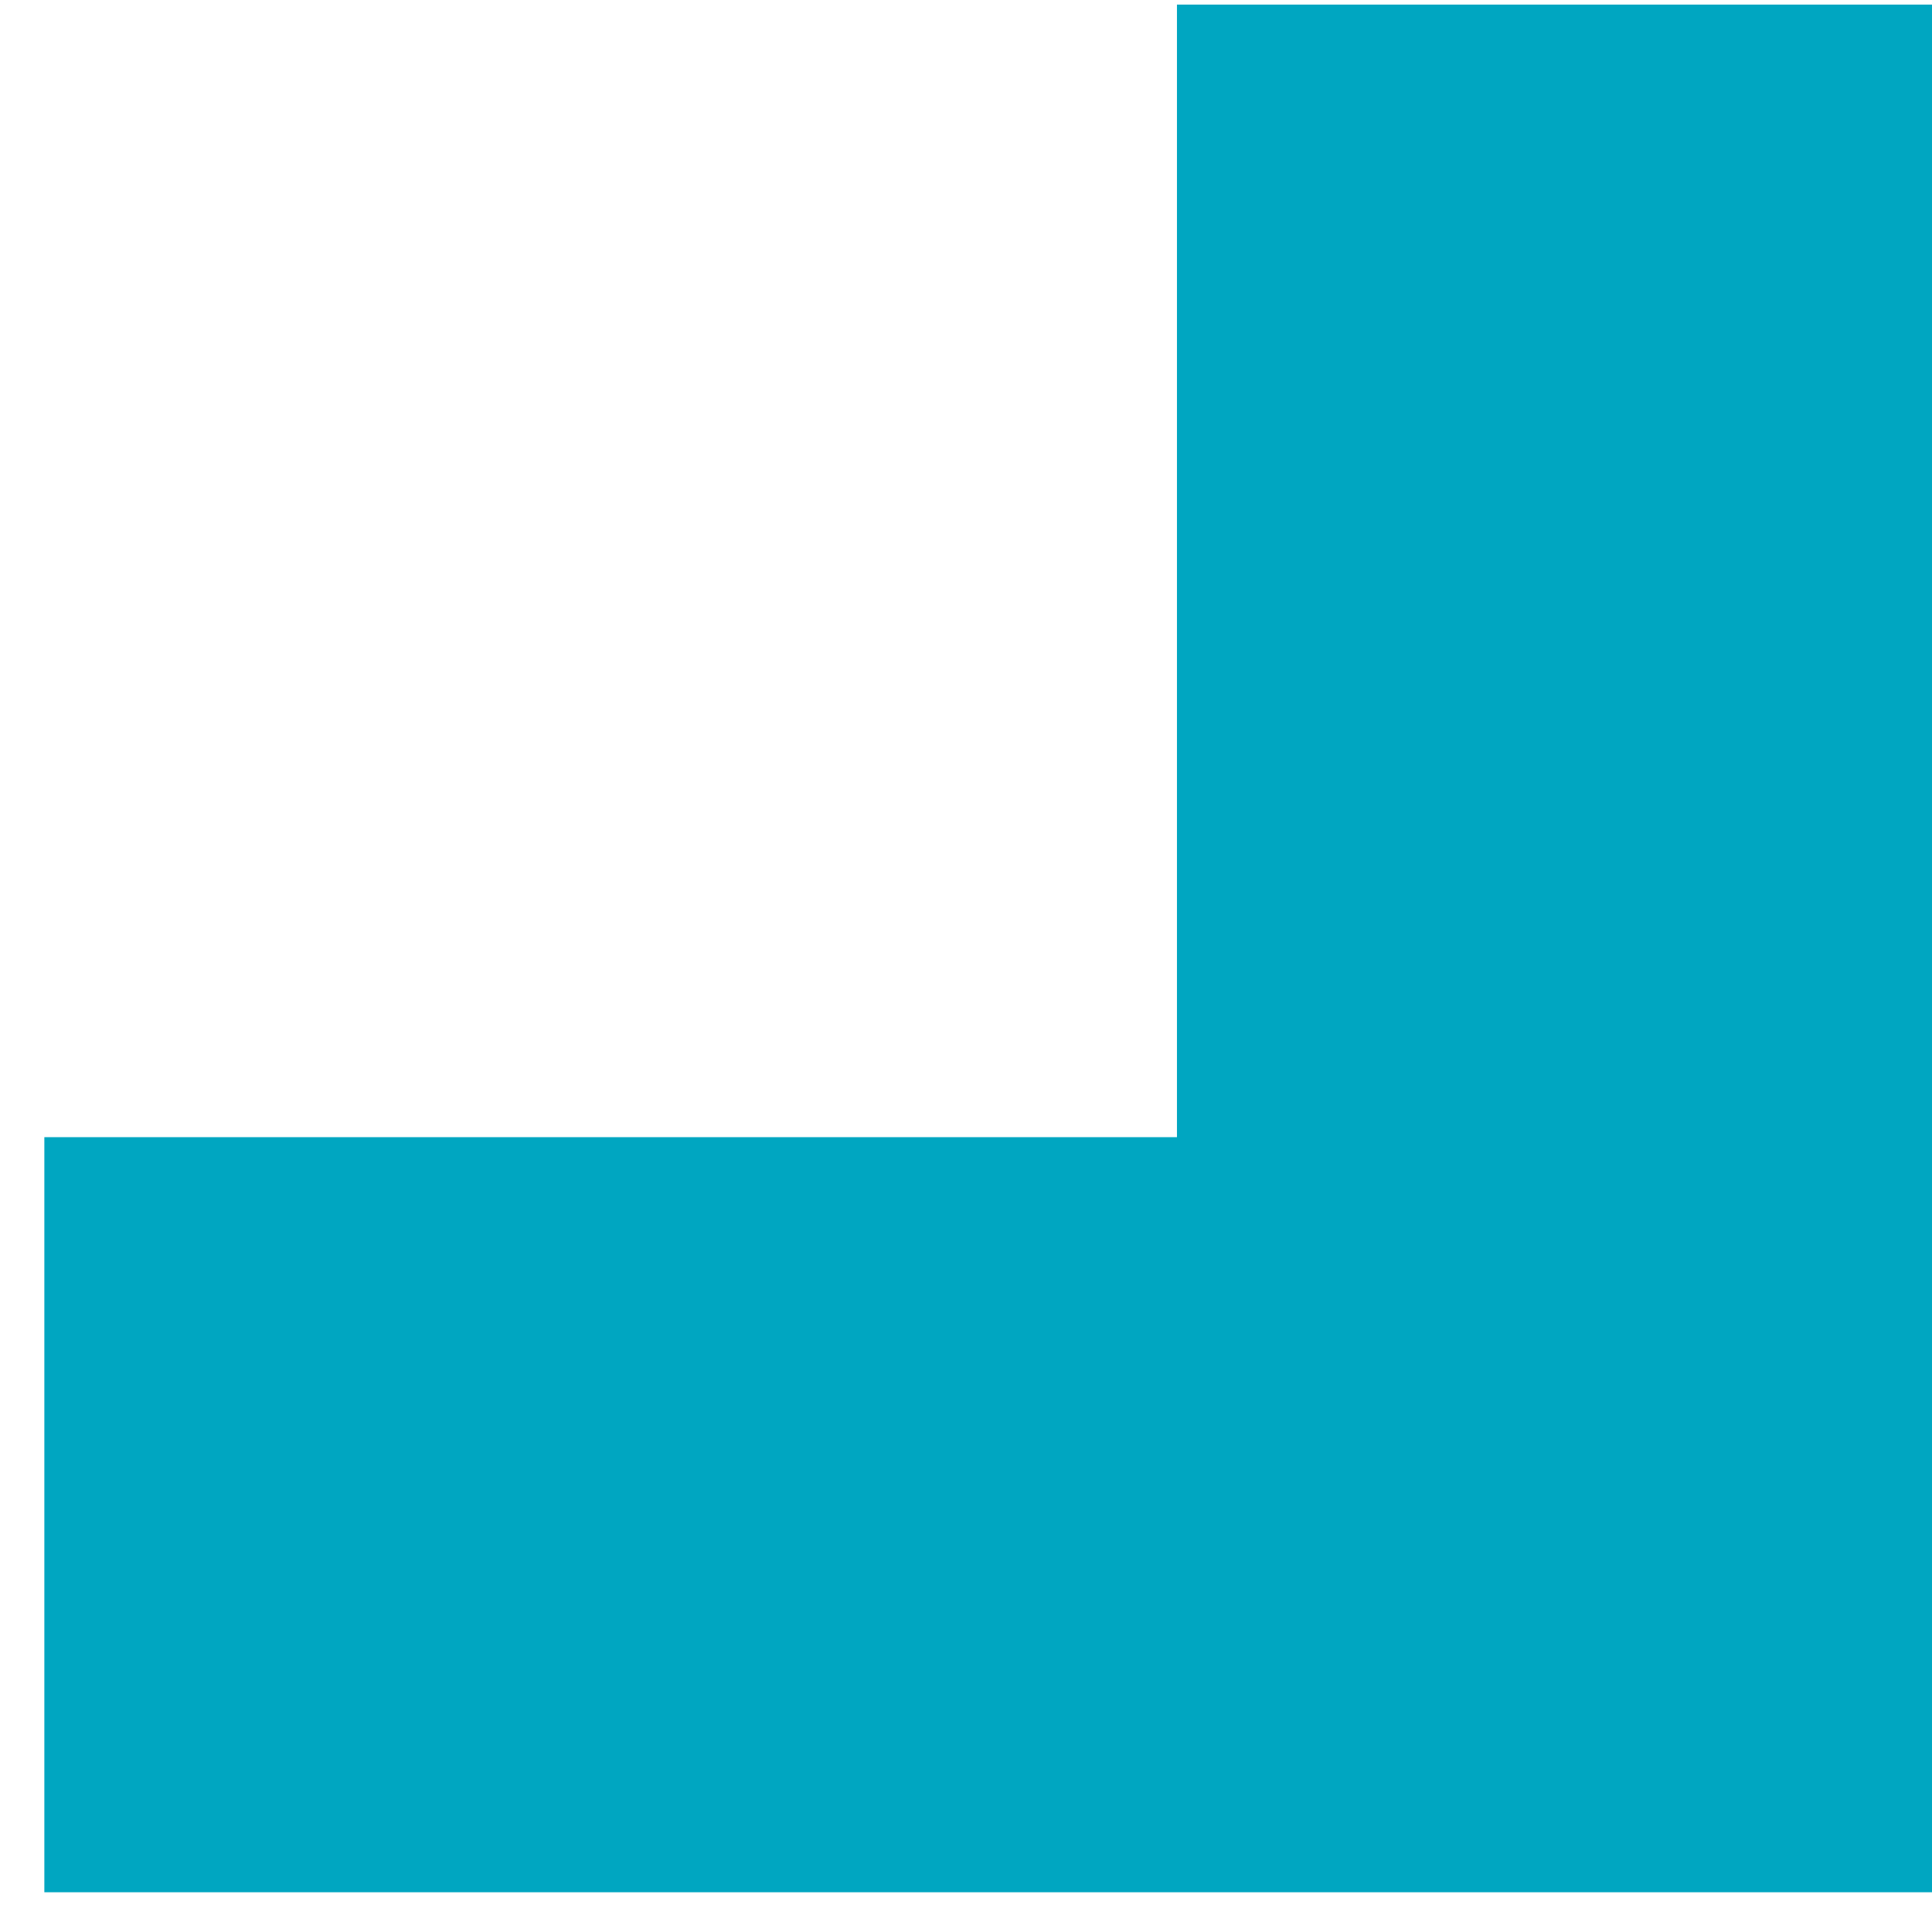 <?xml version="1.0" encoding="UTF-8"?>
<svg xmlns="http://www.w3.org/2000/svg" width="42" height="42" viewBox="0 0 42 42" fill="none">
  <path fill-rule="evenodd" clip-rule="evenodd" d="M42 24.721L42 0.1L25.586 0.1L25.586 24.721L0.964 24.721L0.964 41.136L25.586 41.136L42 41.136L42 24.721Z" fill="#00A6C1"></path>
</svg>
